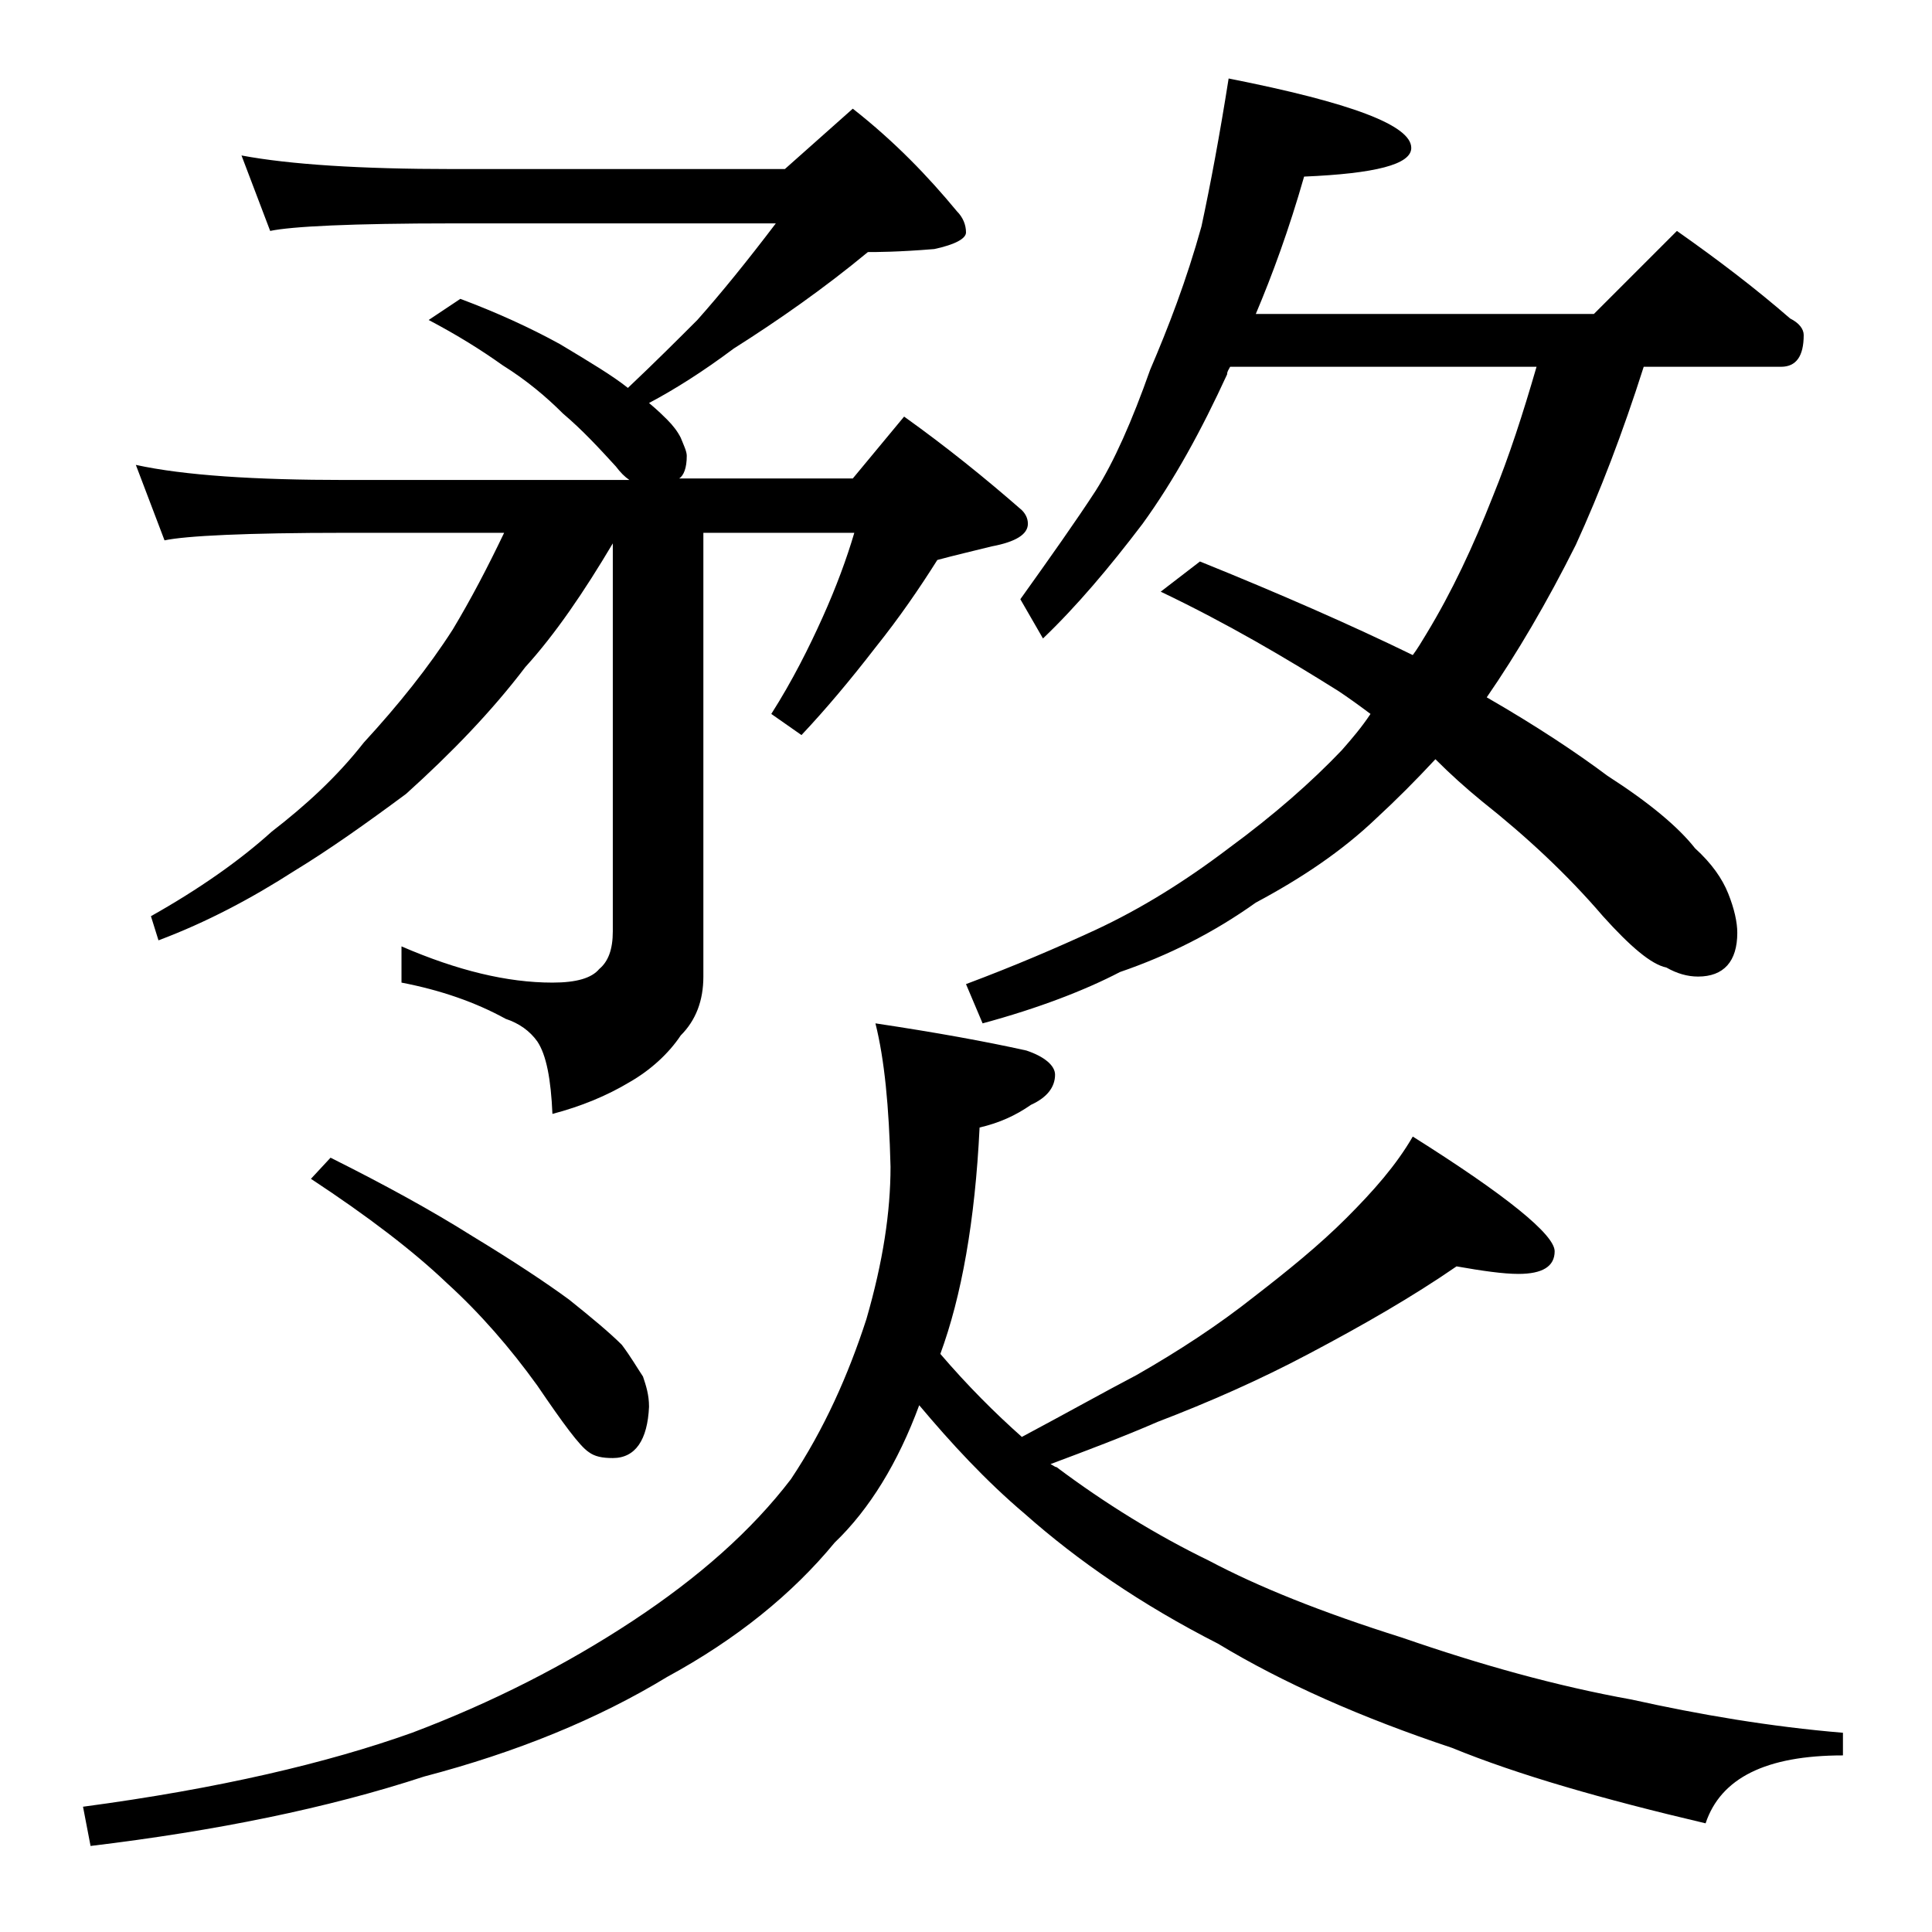 <?xml version="1.0" encoding="utf-8"?>
<!-- Generator: Adobe Illustrator 18.0.0, SVG Export Plug-In . SVG Version: 6.00 Build 0)  -->
<!DOCTYPE svg PUBLIC "-//W3C//DTD SVG 1.1//EN" "http://www.w3.org/Graphics/SVG/1.1/DTD/svg11.dtd">
<svg version="1.1" id="Layer_1" xmlns="http://www.w3.org/2000/svg" xmlns:xlink="http://www.w3.org/1999/xlink" x="0px" y="0px"
	 viewBox="0 0 128 128" enable-background="new 0 0 128 128" xml:space="preserve">
<path d="M58,67.8c4,0.6,7.3,1.2,10,1.8c1.2,0.4,1.9,1,1.9,1.6c0,0.8-0.5,1.5-1.6,2c-1,0.7-2.1,1.2-3.4,1.5c-0.3,6.2-1.2,11.2-2.6,15
	c1.8,2.1,3.6,3.9,5.4,5.5c3-1.6,5.5-3,7.6-4.1c2.8-1.6,5.4-3.3,7.8-5.2c2.2-1.7,4.3-3.4,6.1-5.2c1.8-1.8,3.3-3.5,4.4-5.4
	c6.2,3.9,9.4,6.5,9.4,7.6c0,1-0.8,1.5-2.4,1.5c-1,0-2.4-0.2-4.1-0.5c-2.9,2-6.2,3.9-9.8,5.8c-3.2,1.7-6.6,3.2-10,4.5
	c-2.3,1-4.7,1.9-7.1,2.8c0.2,0.1,0.3,0.2,0.4,0.2c3.2,2.4,6.6,4.5,10.1,6.2c3.2,1.7,7.4,3.4,12.8,5.1c5.2,1.8,10.2,3.2,15.2,4.1
	c4.5,1,9.2,1.8,14,2.2v1.5c-5.1,0-8.1,1.5-9.1,4.5c-6.8-1.6-12.4-3.2-16.8-5c-6-2-11.2-4.3-15.5-6.9c-5.1-2.6-9.3-5.5-12.8-8.6
	c-2.6-2.2-4.9-4.7-7-7.2c-1.4,3.8-3.3,6.9-5.6,9.1c-2.8,3.4-6.5,6.4-11.1,8.9c-4.6,2.8-10,5-16.1,6.6c-6.4,2.1-13.8,3.6-22.1,4.6
	l-0.5-2.6c9-1.2,16.2-2.9,21.8-4.9c5.3-2,10.2-4.5,14.6-7.4c4.4-2.9,7.9-6,10.5-9.4c2.2-3.3,3.8-6.9,5-10.6
	c1.1-3.8,1.6-7.1,1.6-10.1C58.9,73.3,58.6,70.2,58,67.8z M16,10.3c3.2,0.6,7.9,0.9,14,0.9h22l4.5-4c2.8,2.2,5,4.5,6.9,6.8
	c0.4,0.4,0.6,0.9,0.6,1.4c0,0.4-0.7,0.8-2.1,1.1c-2.4,0.2-3.9,0.2-4.4,0.2c-2.9,2.4-5.9,4.5-8.9,6.4c-2,1.5-3.9,2.7-5.6,3.6
	c0.6,0.5,1,0.9,1.2,1.1c0.4,0.4,0.7,0.8,0.9,1.2c0.2,0.5,0.4,0.9,0.4,1.2c0,0.8-0.2,1.3-0.5,1.5h11.5l3.4-4.1c2.8,2,5.4,4.1,7.8,6.2
	c0.2,0.2,0.4,0.5,0.4,0.9c0,0.7-0.8,1.2-2.4,1.5c-1.2,0.3-2.5,0.6-3.6,0.9c-1.2,1.9-2.5,3.8-4.1,5.8c-1.7,2.2-3.3,4.1-4.9,5.8
	l-2-1.4c1.4-2.2,2.5-4.4,3.4-6.4c0.9-2,1.6-3.9,2.1-5.6h-10v29.4c0,1.6-0.5,2.9-1.5,3.9c-0.8,1.2-2,2.3-3.4,3.1
	c-1.5,0.9-3.2,1.6-5.1,2.1c-0.1-2.3-0.4-3.9-1-4.8c-0.5-0.7-1.2-1.2-2.1-1.5c-2-1.1-4.3-1.9-6.9-2.4v-2.4c3.7,1.6,7,2.4,10,2.4
	c1.6,0,2.6-0.3,3.1-0.9c0.6-0.5,0.9-1.3,0.9-2.5V36c-1.9,3.2-3.8,6-5.8,8.2c-2.2,2.9-4.9,5.7-7.9,8.4c-2.7,2-5.1,3.7-7.4,5.1
	c-2.8,1.8-5.8,3.4-9,4.6L10,60.7c3.2-1.8,5.9-3.7,8-5.6c2.2-1.7,4.3-3.6,6.1-5.9c2.3-2.5,4.3-5,5.9-7.5c1.2-2,2.3-4.1,3.4-6.4H22.9
	c-6.6,0-10.6,0.2-12,0.5l-1.9-5c3.2,0.7,7.9,1,13.9,1h18.8c-0.3-0.2-0.6-0.5-0.9-0.9c-1.1-1.2-2.2-2.4-3.5-3.5
	c-1.1-1.1-2.4-2.2-4-3.2c-1.4-1-3-2-4.9-3l2.1-1.4c2.4,0.9,4.6,1.9,6.6,3c2,1.2,3.5,2.1,4.5,2.9c1.8-1.7,3.3-3.2,4.6-4.5
	c1.6-1.8,3.3-3.9,5.2-6.4H30c-6.7,0-10.7,0.2-12.1,0.5L16,10.3z M21.9,76.7c3.6,1.8,6.7,3.5,9.4,5.2c2.8,1.7,4.9,3.1,6.4,4.2
	c1.5,1.2,2.7,2.2,3.5,3c0.6,0.8,1,1.5,1.4,2.1c0.2,0.6,0.4,1.2,0.4,2c-0.1,2.2-0.9,3.4-2.4,3.4c-0.7,0-1.2-0.1-1.6-0.4
	c-0.6-0.4-1.7-1.9-3.4-4.4c-1.8-2.5-3.8-4.8-6-6.8c-2.2-2.1-5.2-4.4-9-6.9L21.9,76.7z M81.4,5.2c8.1,1.6,12.1,3.1,12.1,4.6
	c0,1.1-2.4,1.7-7.1,1.9c-1,3.5-2.1,6.5-3.2,9.1h22.4l5.5-5.5c2.7,1.9,5.2,3.8,7.5,5.8c0.6,0.3,0.9,0.7,0.9,1.1
	c0,1.4-0.5,2.1-1.5,2.1h-9.1c-1.4,4.4-2.9,8.3-4.5,11.8c-1.9,3.8-3.9,7.2-5.9,10.1c3.3,1.9,6,3.7,8,5.2c2.8,1.8,4.7,3.4,5.8,4.8
	c1.1,1,1.8,2,2.2,3c0.4,1,0.6,1.9,0.6,2.6c0,1.9-0.9,2.9-2.6,2.9c-0.7,0-1.4-0.2-2.1-0.6c-1-0.2-2.4-1.4-4.2-3.4
	c-2.4-2.8-5.1-5.3-8-7.6c-1.1-0.9-2.1-1.8-3.1-2.8c-1.3,1.4-2.6,2.7-3.9,3.9c-2.3,2.2-5,4-8,5.6c-2.8,2-5.8,3.5-9,4.6
	c-2.3,1.2-5.4,2.4-9.1,3.4L64,65.2c3.2-1.2,6-2.4,8.6-3.6c3-1.4,5.9-3.2,8.8-5.4c3-2.2,5.5-4.4,7.5-6.5c0.7-0.8,1.3-1.5,1.9-2.4
	c-0.8-0.6-1.5-1.1-2.1-1.5c-3.5-2.2-7.4-4.5-11.8-6.6l2.6-2c5.2,2.1,10,4.2,14.1,6.2c0.3-0.4,0.6-0.9,0.9-1.4
	c1.7-2.8,3.1-5.8,4.4-9.1c1.1-2.7,2-5.5,2.9-8.6H81.5c-0.1,0.2-0.2,0.3-0.2,0.5c-1.7,3.7-3.5,7-5.6,9.9c-2.2,2.9-4.4,5.5-6.6,7.6
	l-1.5-2.6c2-2.8,3.7-5.2,5-7.2c1.2-1.9,2.4-4.6,3.6-8c1.2-2.8,2.4-5.9,3.4-9.5C80.2,12.2,80.8,9,81.4,5.2z"/>
</svg>
